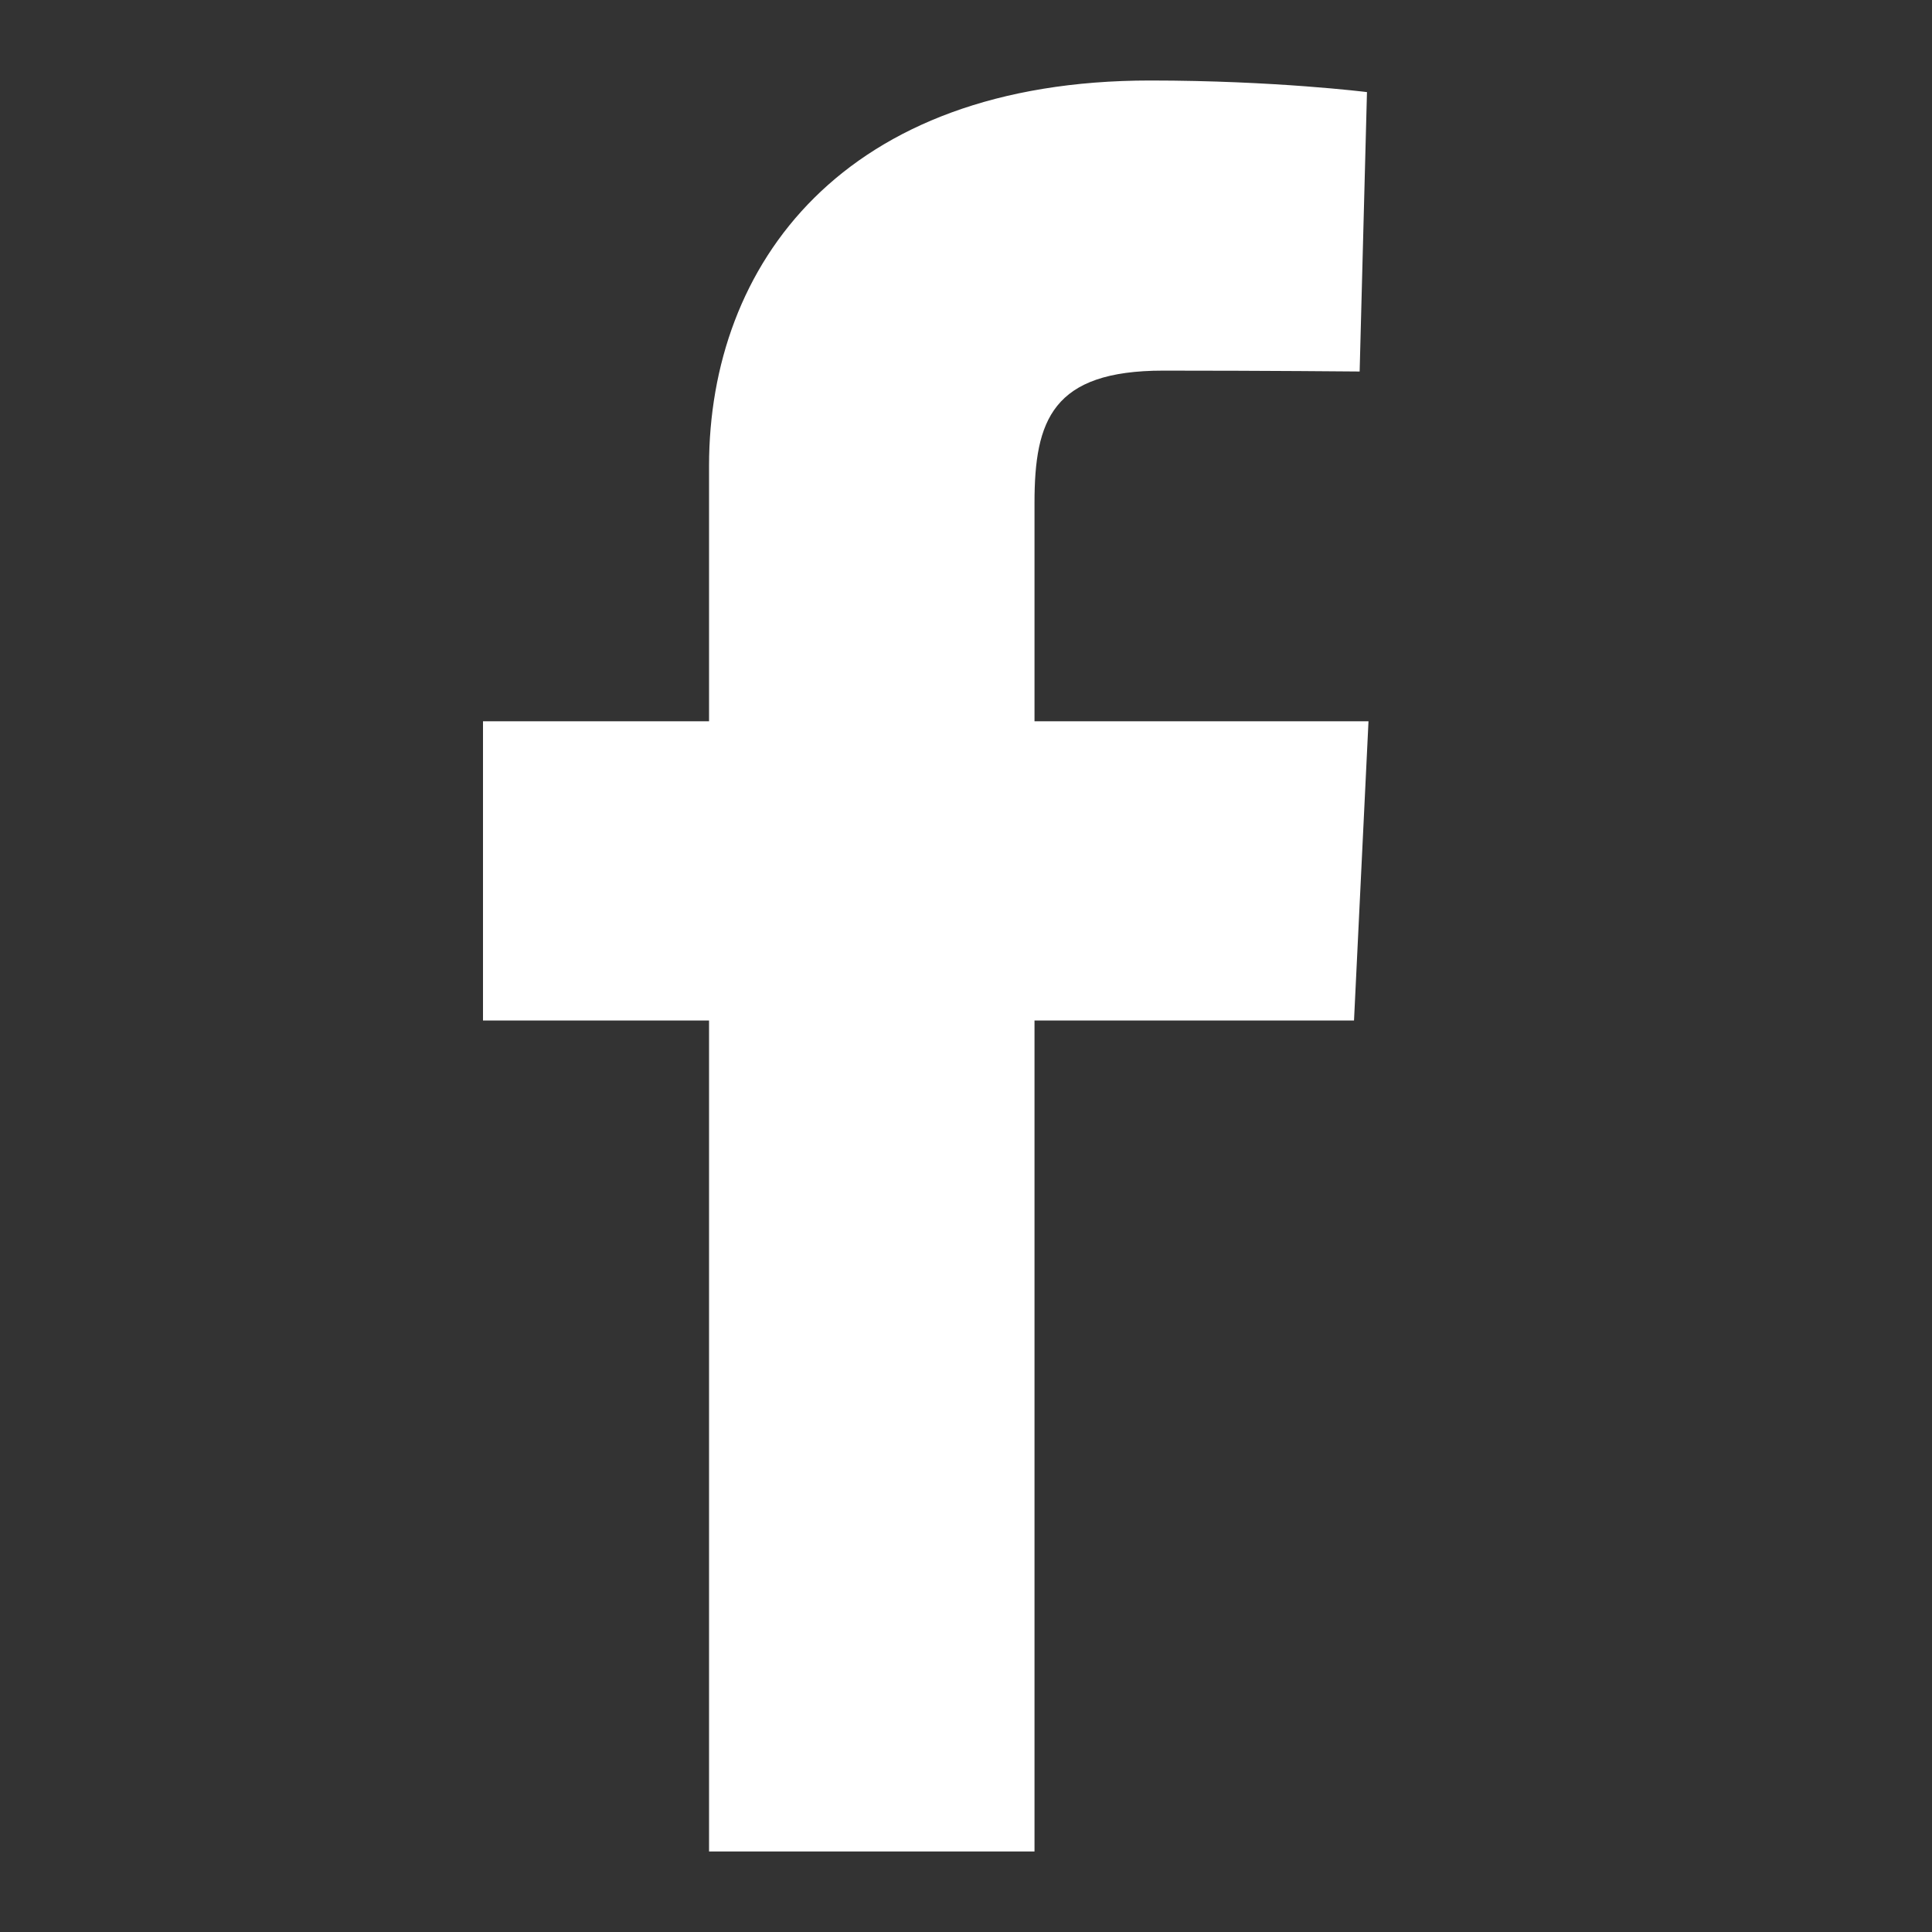 <svg width='24' height='24' viewBox='0 0 24 24' fill='none' xmlns='http://www.w3.org/2000/svg'>
    <rect x="0" y="0" width="24" height="24" fill="#333333" stroke="none"/>
    <path d='M8.808 23V12.677H6V8.96H8.808V5.786C8.808 3.291 10.467 1 14.289 1C15.836 1 16.981 1.144 16.981 1.144L16.89 4.615C16.89 4.615 15.723 4.604 14.45 4.604C13.072 4.604 12.851 5.221 12.851 6.246V8.96H17L16.82 12.677H12.851V23H8.808Z' fill='white'/>
</svg>
